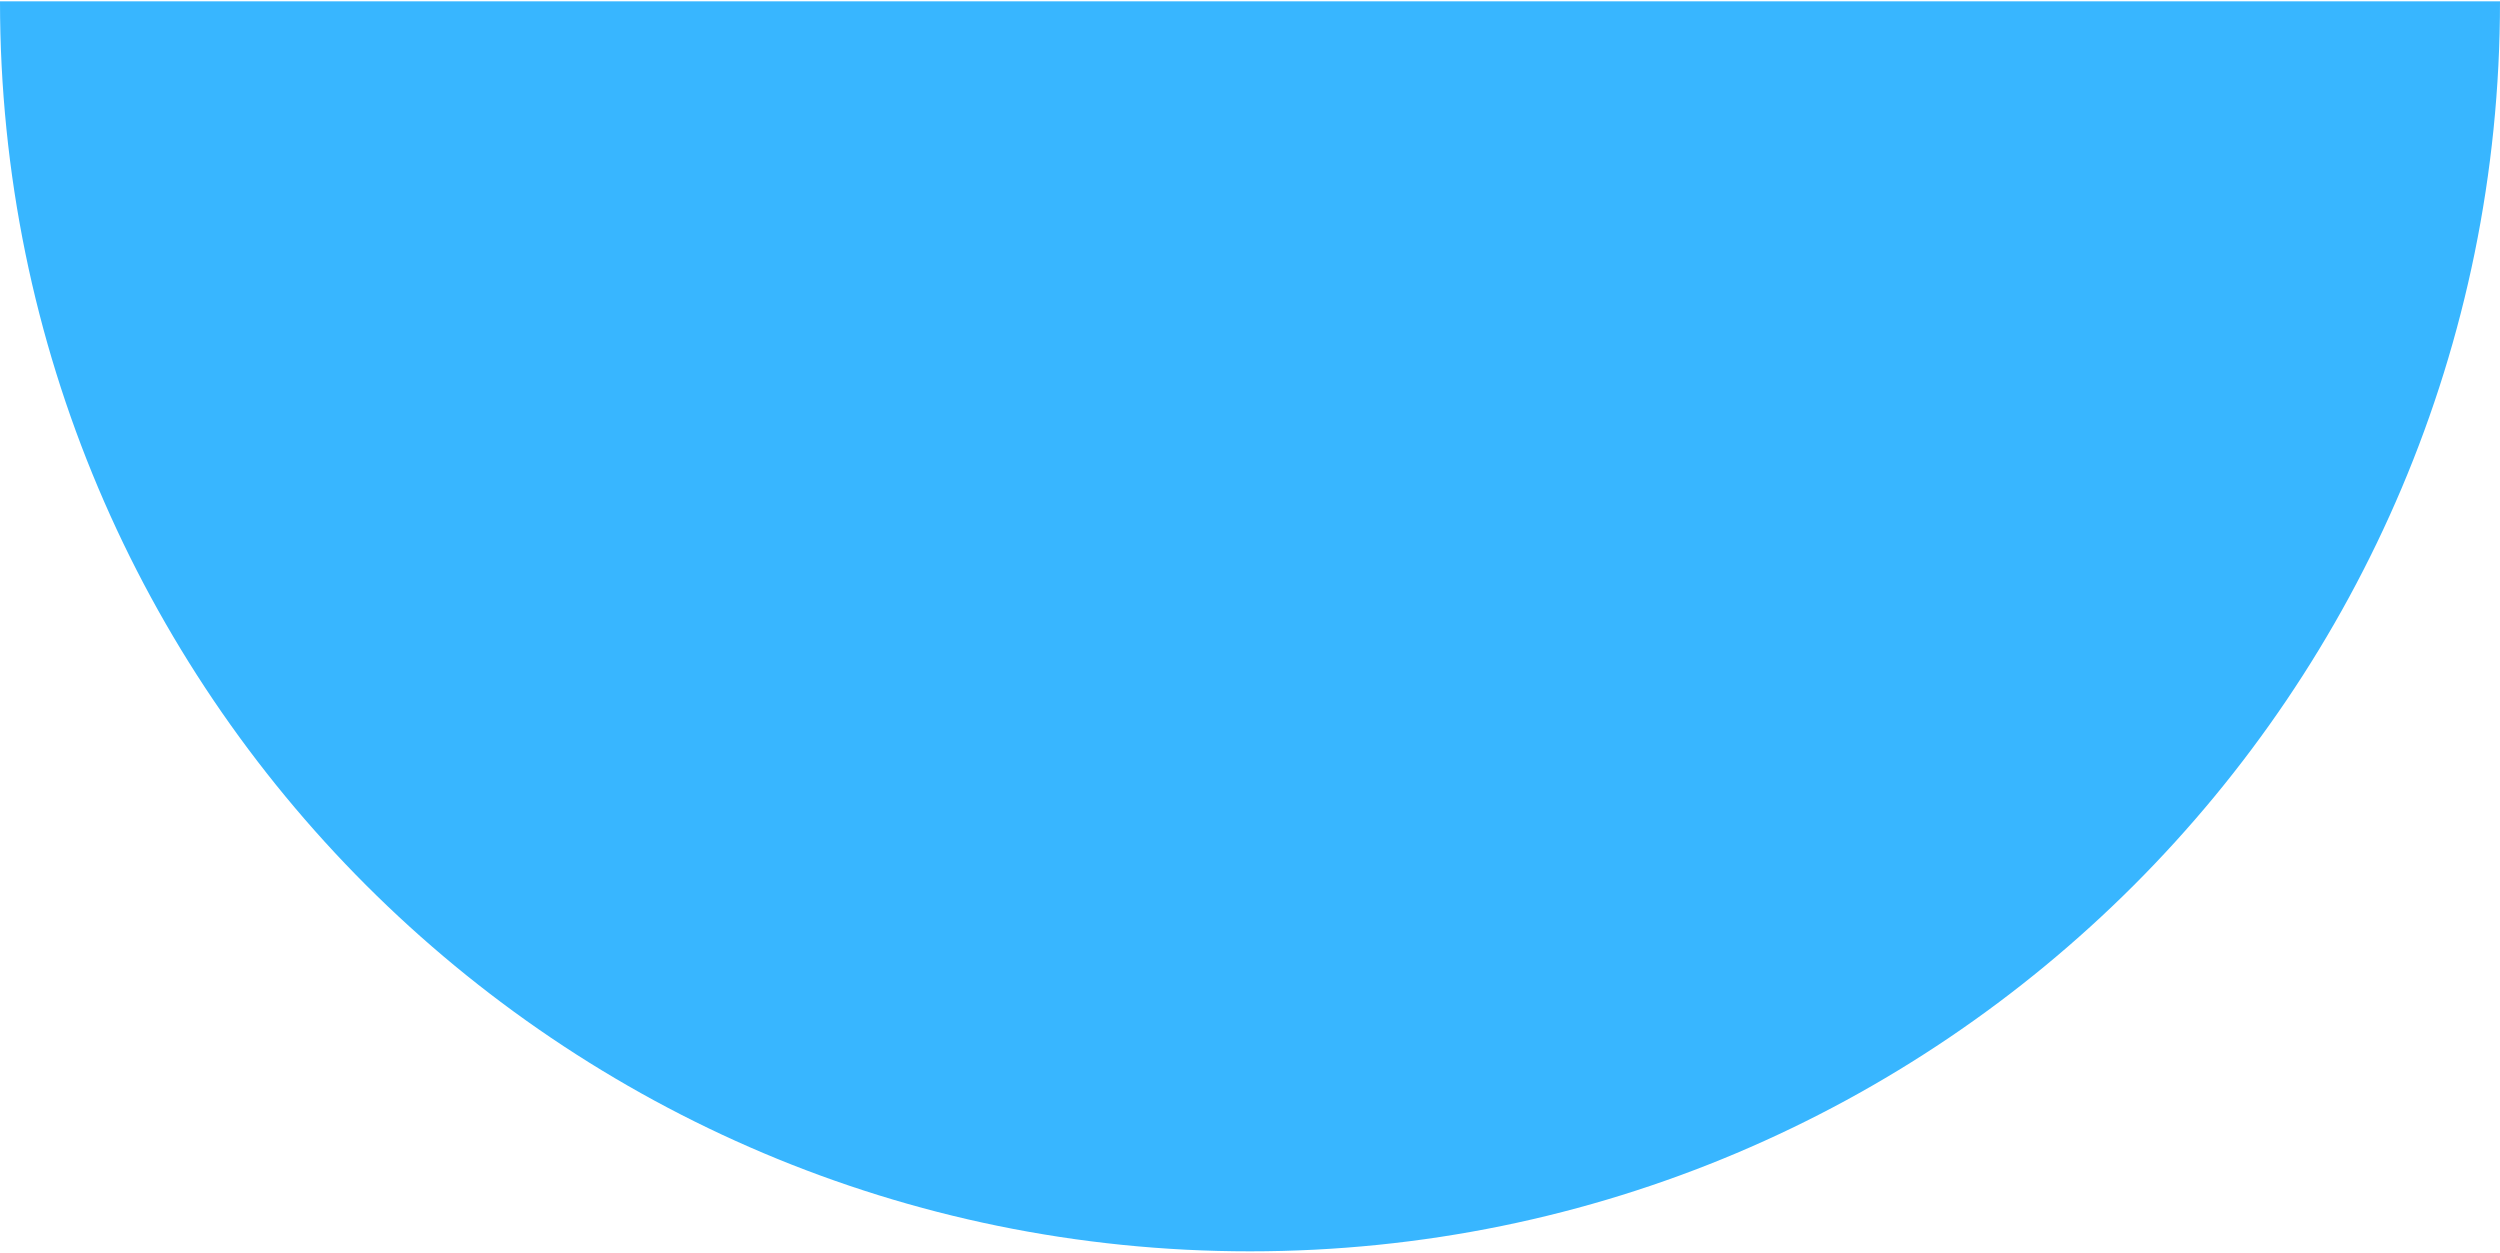 <svg width="375" height="188" viewBox="0 0 375 188" fill="none" xmlns="http://www.w3.org/2000/svg">
<path d="M187.5 187.699C291.053 187.699 375 103.753 375 0.199H0C0 103.753 83.947 187.699 187.5 187.699Z" fill="#38B6FF"/>
</svg>
